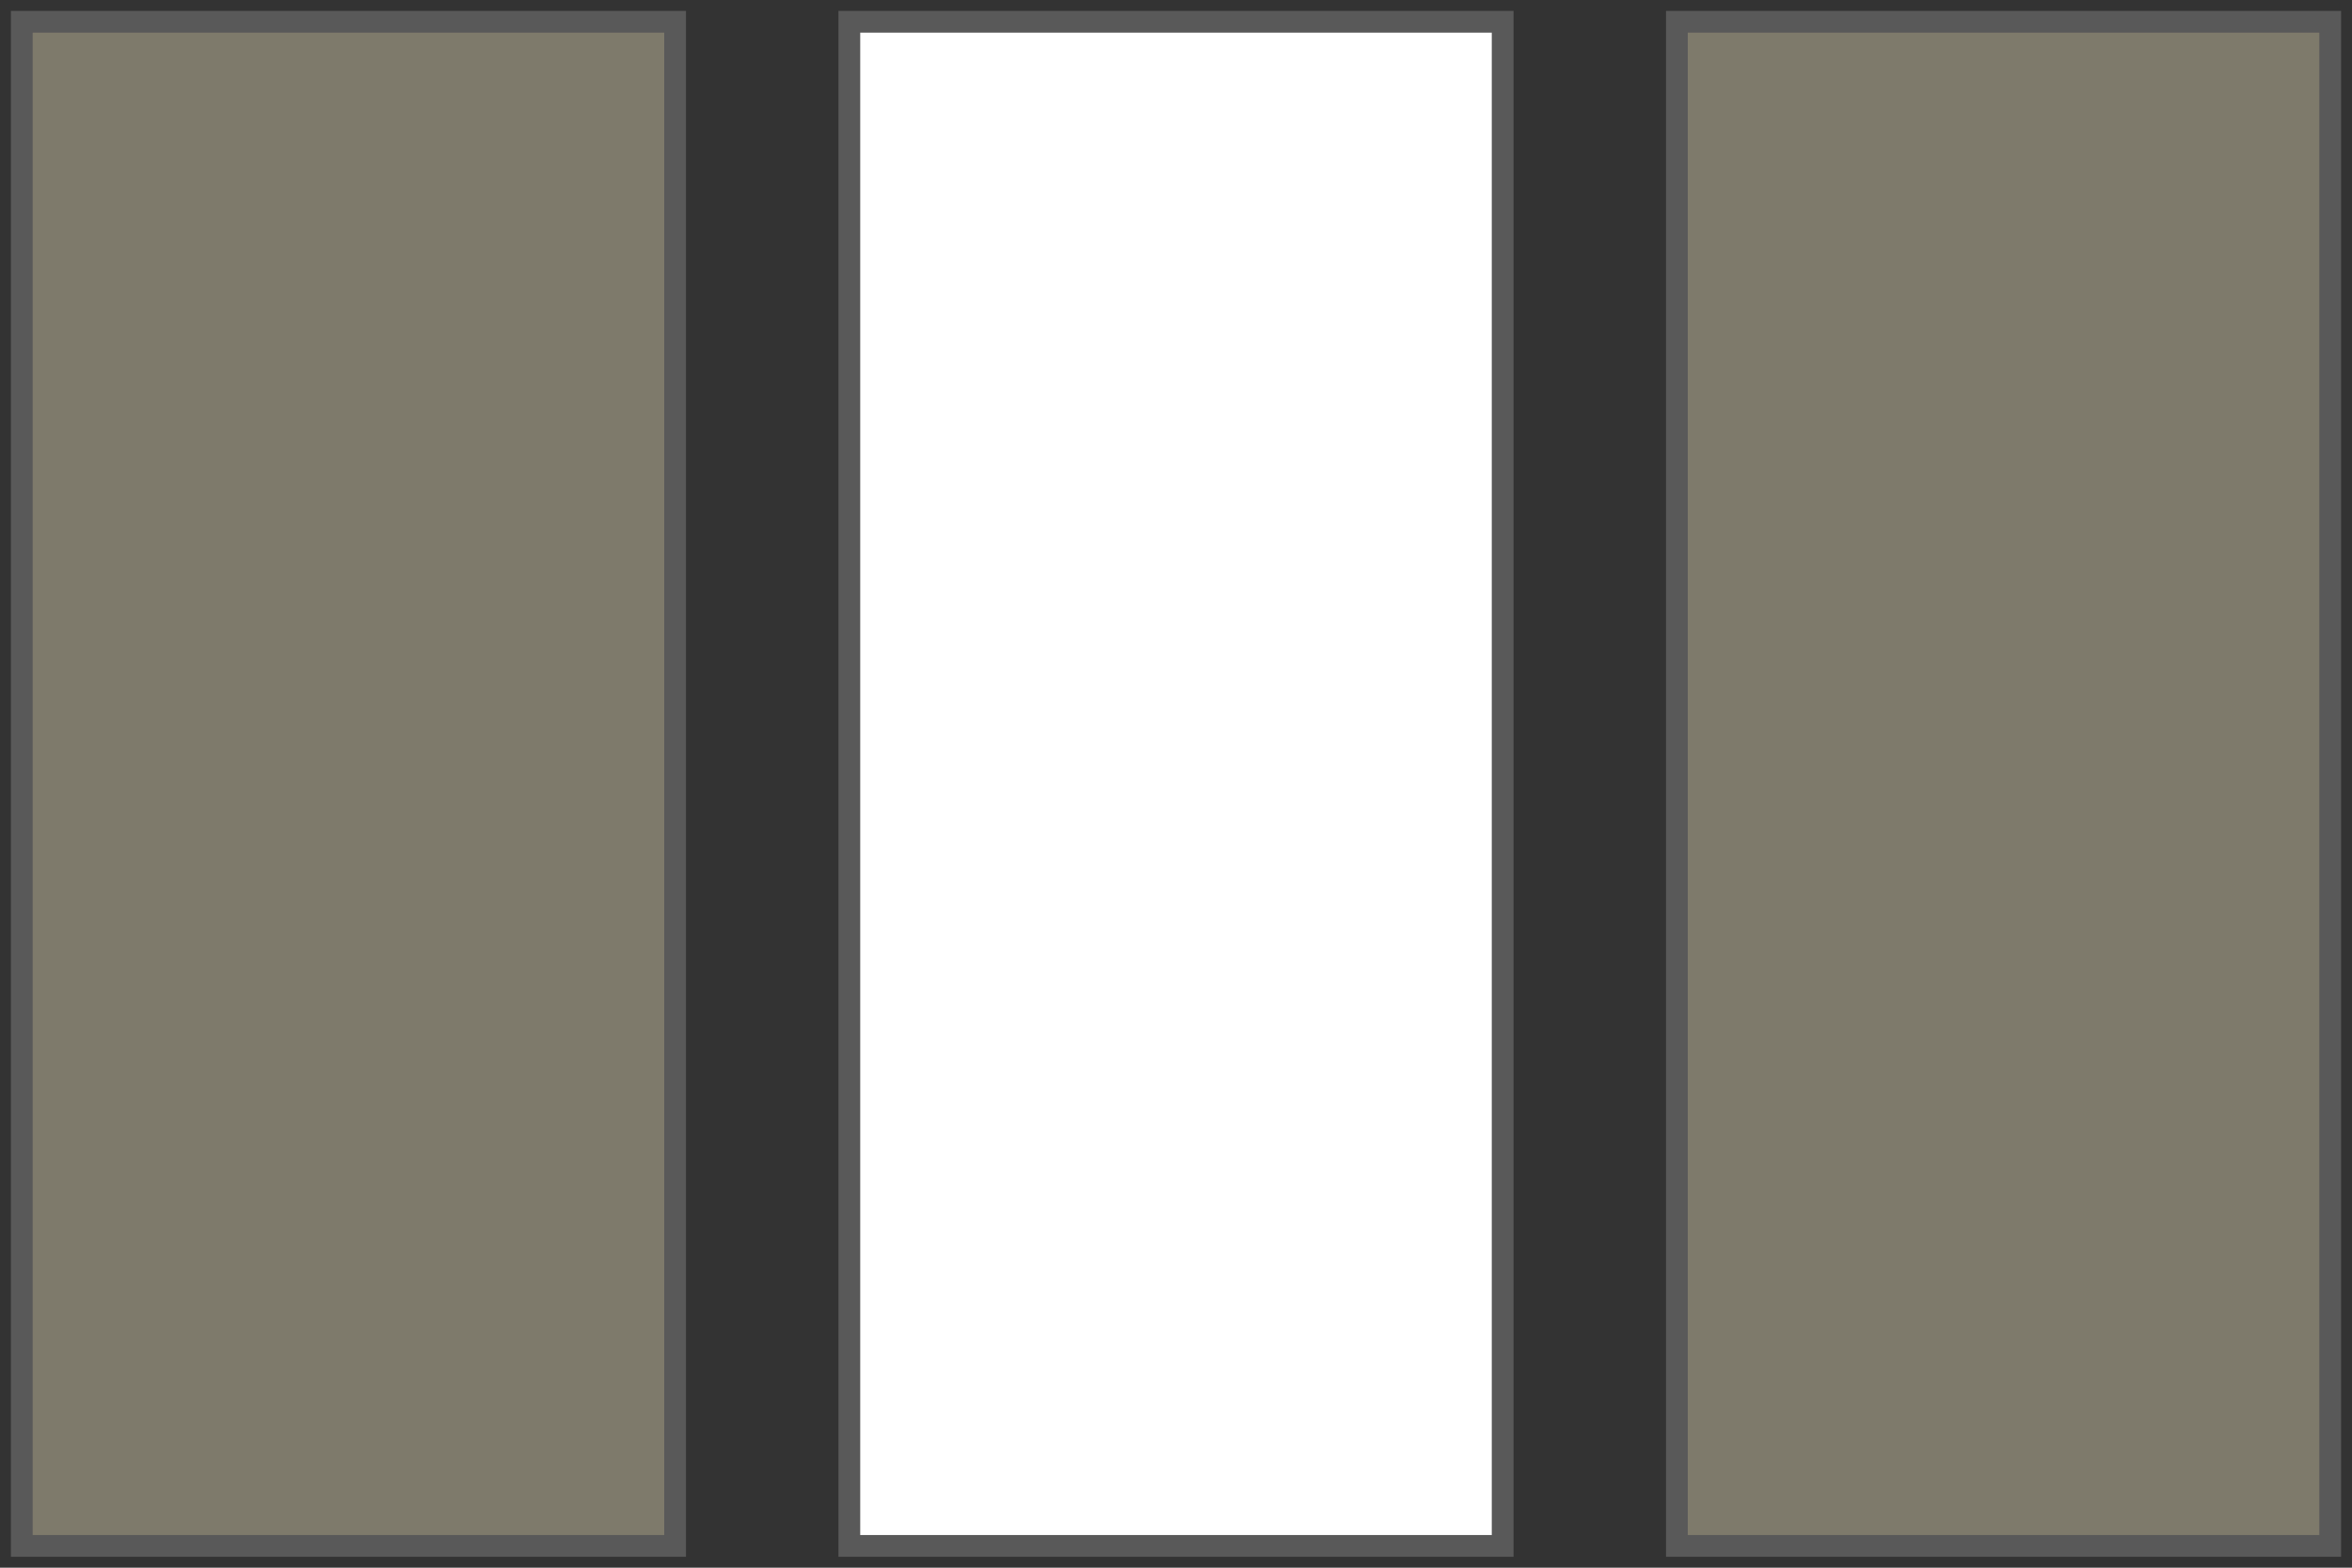 <?xml version="1.0" encoding="UTF-8" standalone="no"?>
<svg width="108px" height="72px" viewBox="0 0 108 72" version="1.1" xmlns="http://www.w3.org/2000/svg" xmlns:xlink="http://www.w3.org/1999/xlink" xmlns:sketch="http://www.bohemiancoding.com/sketch/ns">
    <rect x="0" y="0" width="108" height="72" fill="#333333" stroke="none"/>
    <!-- Generator: Sketch 3.4.4 (17249) - http://www.bohemiancoding.com/sketch -->
    <title>dalles-3</title>
    <desc>Created with Sketch.</desc>
    <defs></defs>
    <g id="Exports" stroke="none" stroke-width="1" fill="none" fill-rule="evenodd" sketch:type="MSPage">
        <g sketch:type="MSArtboardGroup" transform="translate(-17, -121)" id="dalles-3" stroke="#595959">
            <g sketch:type="MSLayerGroup" transform="translate(18, 122)">
                <path d="M30,0 L0,0 L0,70 L30,70 L30,0 L30,0 Z" id="Fill-1-Copy-27" fill="#7E7A6B" sketch:type="MSShapeGroup"></path>
                <path d="M68,0 L38,0 L38,70 L68,70 L68,0 L68,0 Z" id="Fill-1-Copy-28" fill="#FFFFFF" sketch:type="MSShapeGroup"></path>
                <path d="M106,0 L76,0 L76,70 L106,70 L106,0 L106,0 Z" id="Fill-1-Copy-29" fill="#7E7A6B" sketch:type="MSShapeGroup"></path>
            </g>
        </g>
    </g>
</svg>